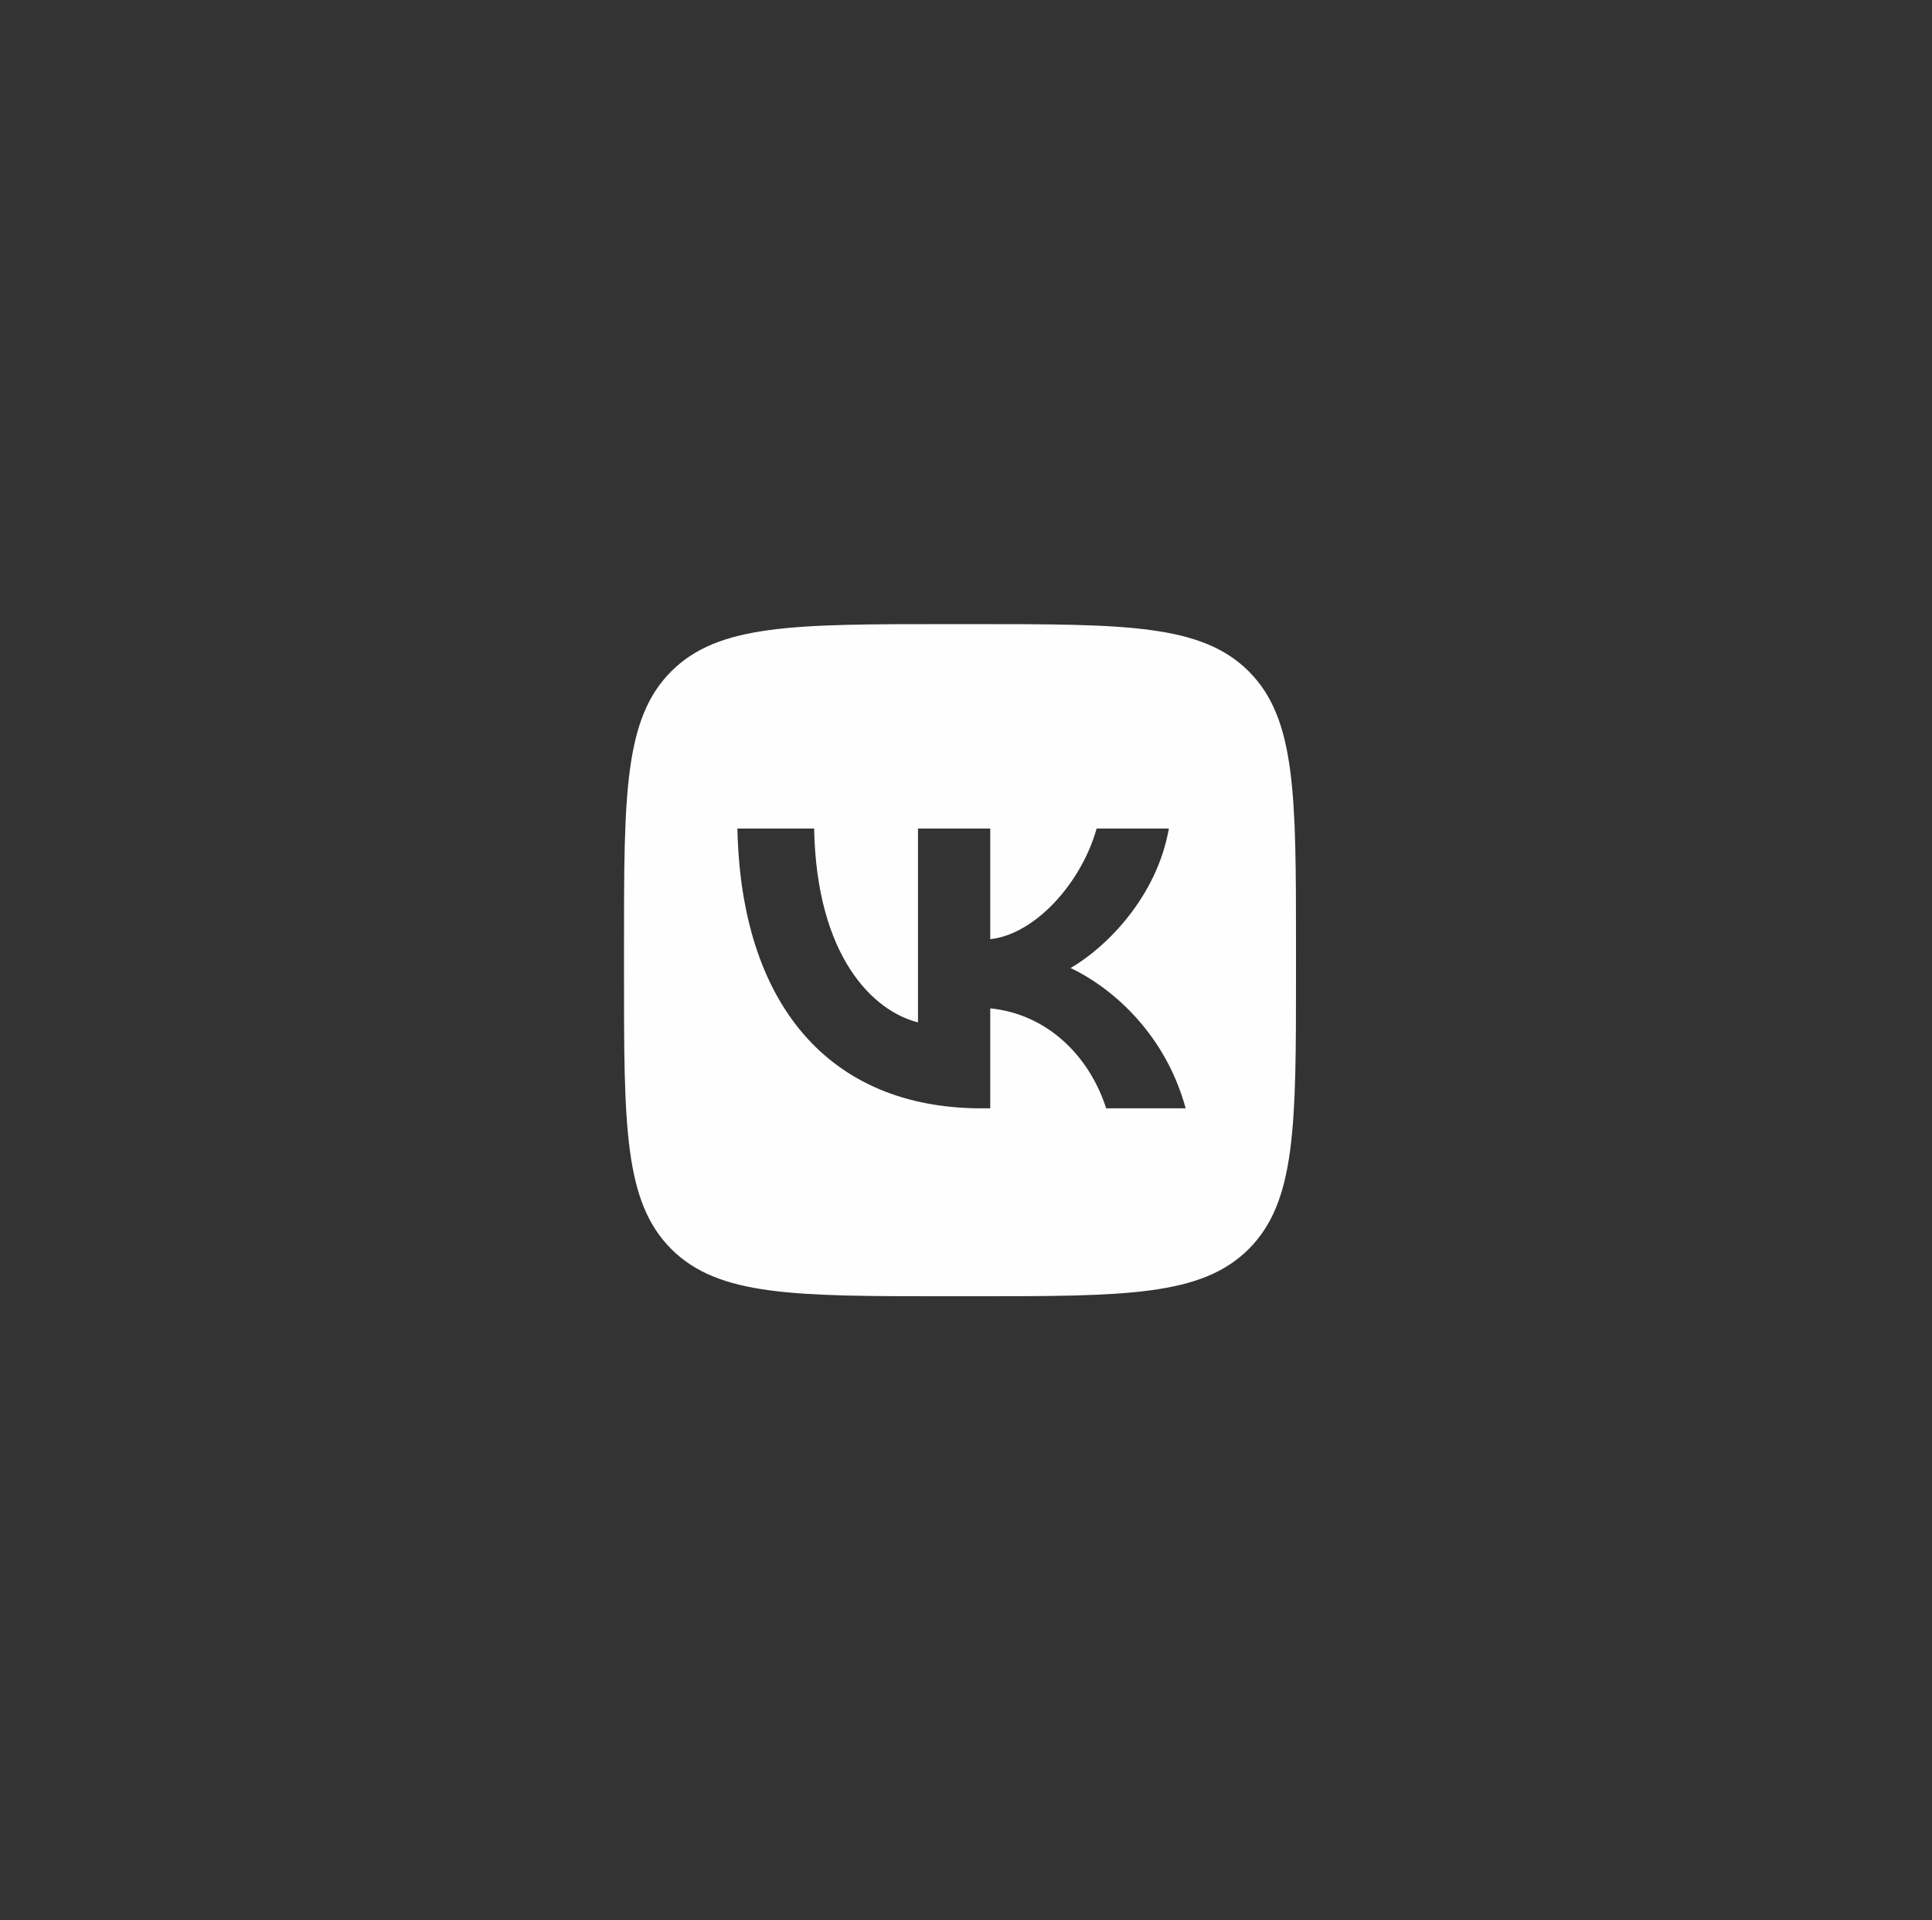 <?xml version="1.0" encoding="UTF-8"?> <svg xmlns="http://www.w3.org/2000/svg" width="161" height="160" viewBox="0 0 161 160" fill="none"><rect x="0" y="0" width="161" height="160" fill="#333333" stroke="none"/><path fill-rule="evenodd" clip-rule="evenodd" d="M55.937 55.936C52 59.873 52 66.209 52 78.88V81.12C52 93.791 52 100.127 55.937 104.063C59.873 108 66.209 108 78.88 108H81.12C93.791 108 100.127 108 104.064 104.063C108 100.127 108 93.791 108 81.12V78.88C108 66.209 108 59.873 104.064 55.936C100.127 52 93.791 52 81.12 52H78.88C66.209 52 59.873 52 55.937 55.936ZM61.45 69.034C61.753 83.593 69.033 92.343 81.797 92.343H82.52V84.013C87.21 84.48 90.756 87.91 92.18 92.343H98.807C96.987 85.716 92.203 82.053 89.216 80.653C92.203 78.926 96.403 74.727 97.406 69.034H91.386C90.079 73.654 86.207 77.853 82.52 78.25V69.034H76.5V85.18C72.766 84.246 68.053 79.72 67.844 69.034H61.45Z" fill="#FEFEFE"></path></svg> 
